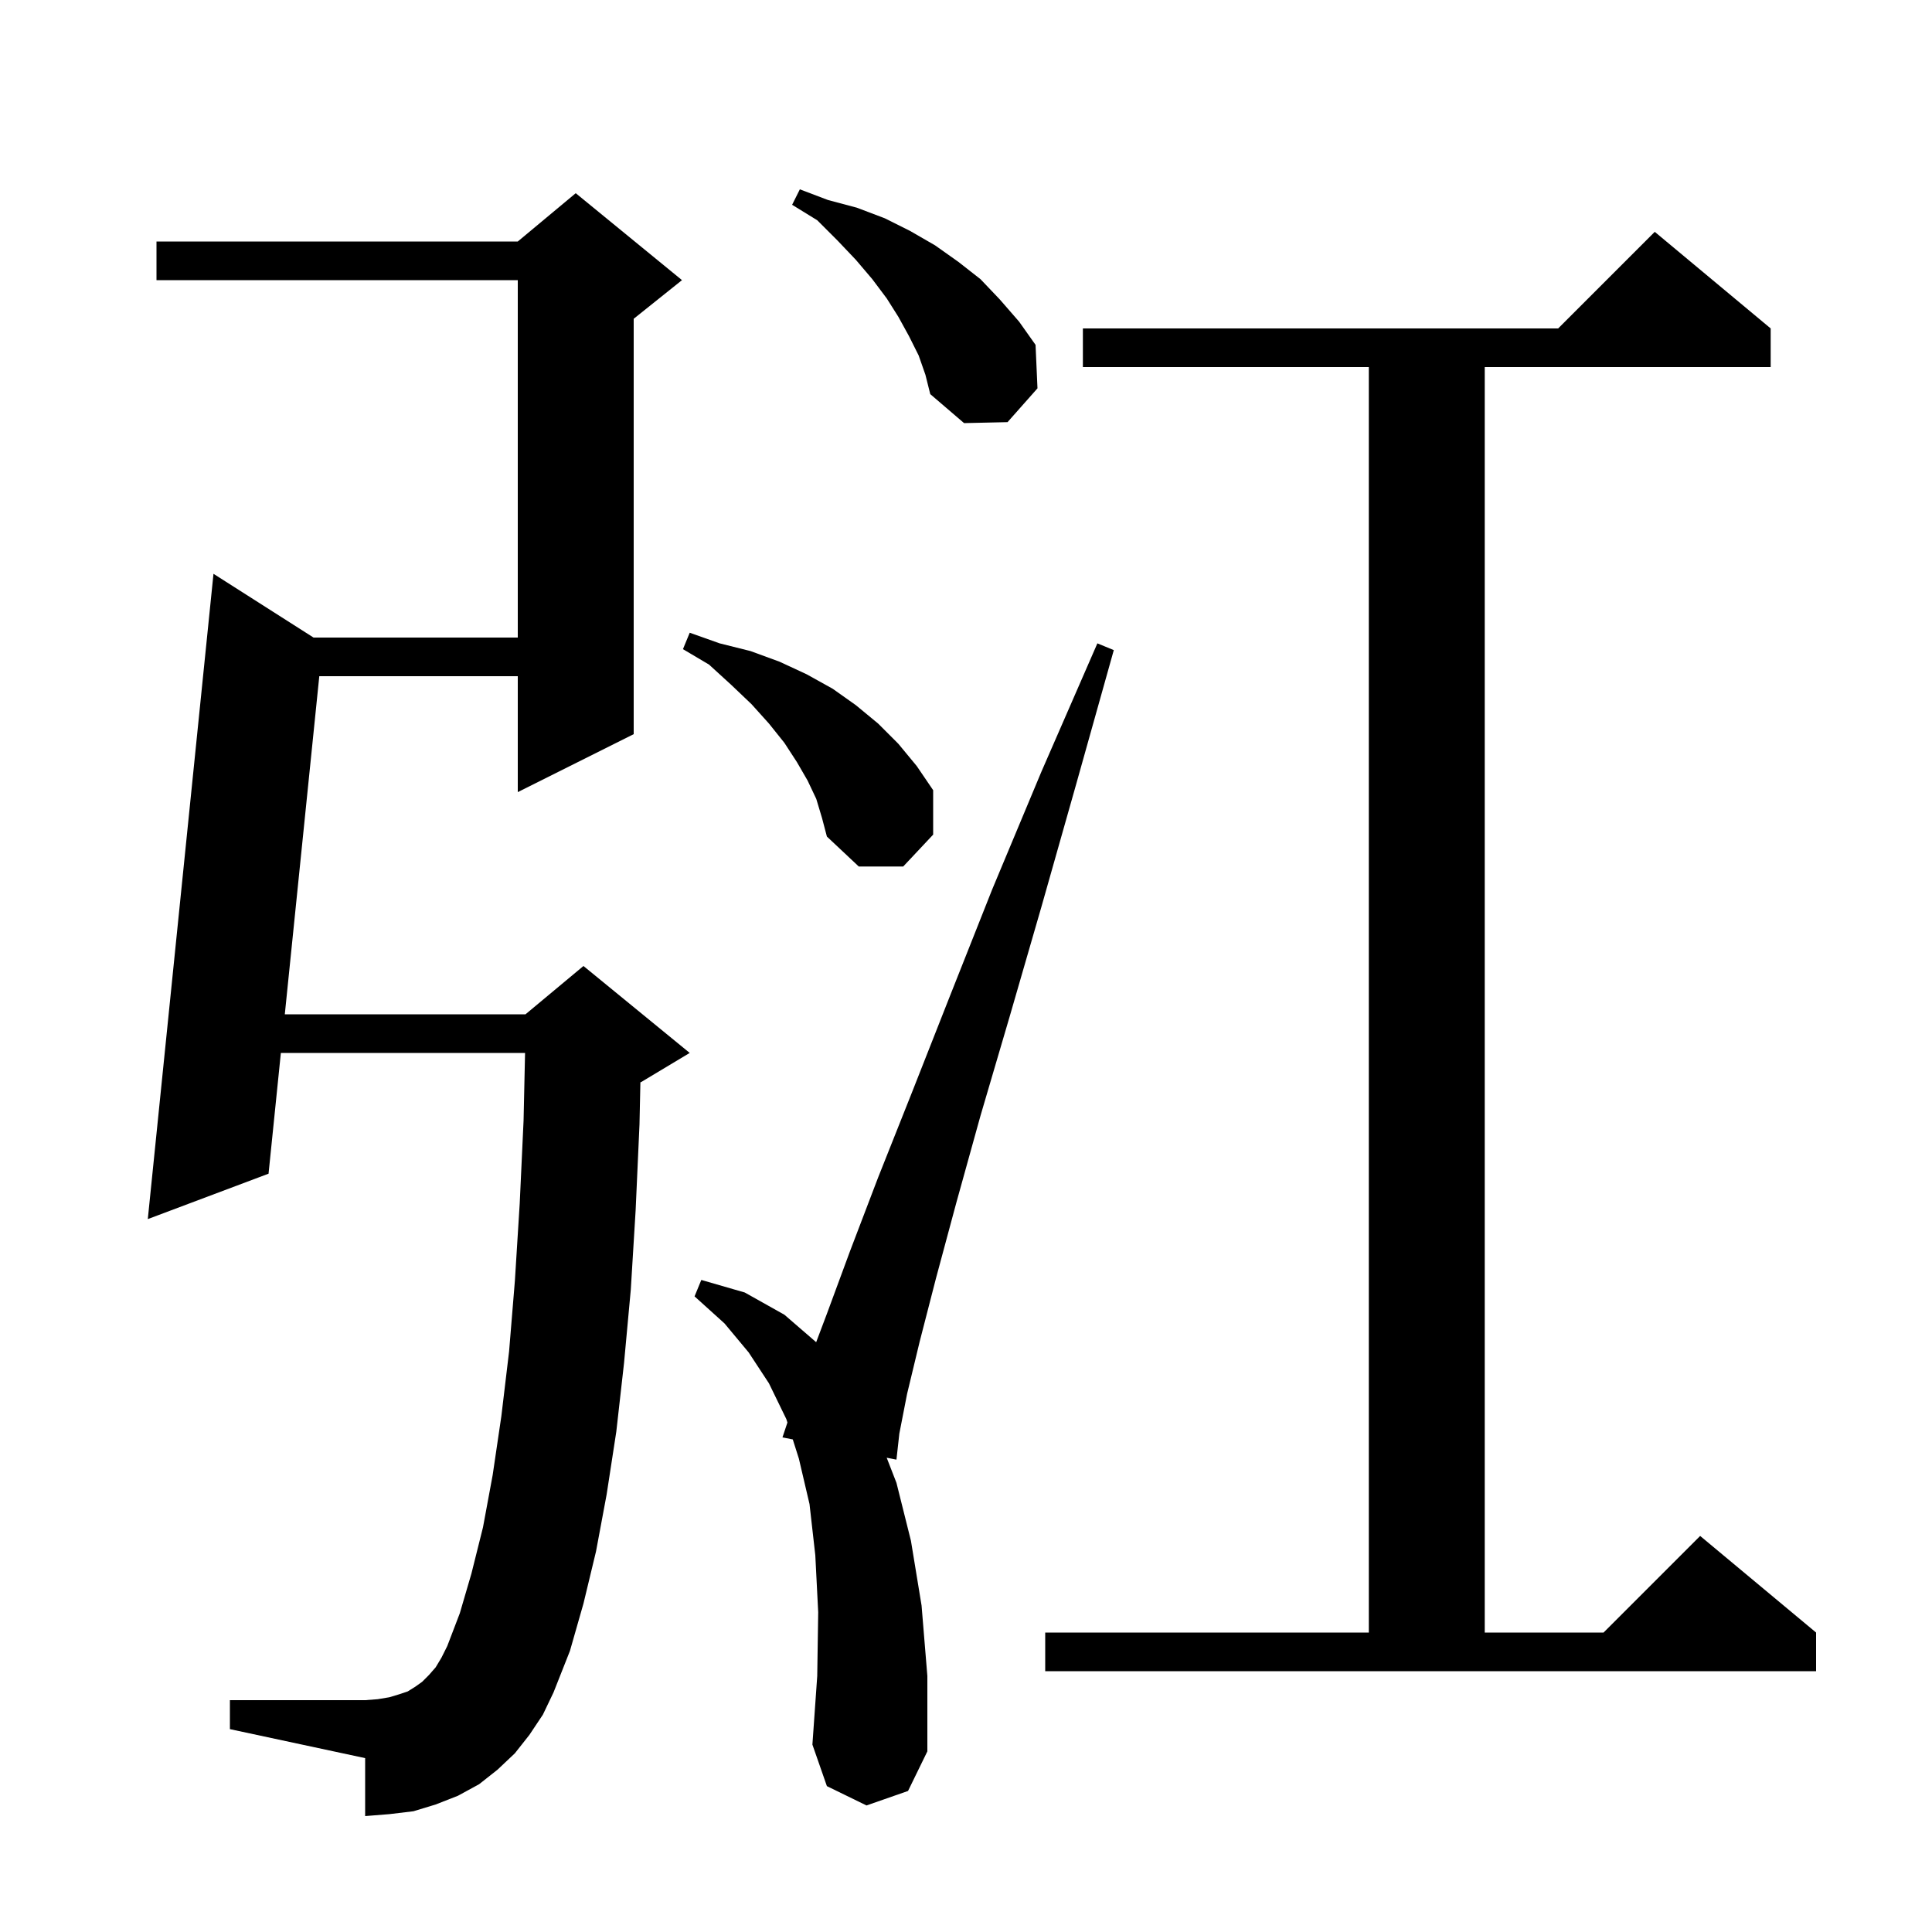 <svg xmlns="http://www.w3.org/2000/svg" xmlns:xlink="http://www.w3.org/1999/xlink" version="1.1" baseProfile="full" viewBox="0 0 200 200" width="200" height="200"><g fill="currentColor"><path d="M 89.7 186.9 L 85.6 184.9 L 84.1 180.6 L 84.6 173.5 L 84.7 166.9 L 84.4 161.0 L 83.8 155.7 L 82.7 151.0 L 82.068 149.008 L 81.0 148.8 L 81.514 147.259 L 81.4 146.9 L 79.6 143.2 L 77.5 140.0 L 75.0 137.0 L 71.9 134.2 L 72.6 132.5 L 77.1 133.8 L 81.2 136.1 L 84.489 138.944 L 85.6 136.0 L 88.0 129.5 L 90.9 121.9 L 94.4 113.1 L 98.3 103.2 L 102.7 92.1 L 107.8 79.9 L 113.6 66.6 L 115.3 67.3 L 111.4 81.2 L 107.8 93.9 L 104.5 105.3 L 101.5 115.5 L 99.0 124.5 L 96.9 132.3 L 95.2 138.9 L 93.9 144.3 L 93.1 148.4 L 92.8 151.1 L 91.79 150.903 L 92.8 153.5 L 94.3 159.5 L 95.4 166.2 L 96.0 173.5 L 96.0 181.3 L 94.0 185.4 Z M 54.8 179.6 L 53.3 181.5 L 51.5 183.2 L 49.6 184.7 L 47.4 185.9 L 45.1 186.8 L 42.8 187.5 L 40.3 187.8 L 37.8 188.0 L 37.8 182.0 L 23.8 179.0 L 23.8 176.0 L 37.8 176.0 L 39.1 175.9 L 40.3 175.7 L 41.3 175.4 L 42.2 175.1 L 43.0 174.6 L 43.7 174.1 L 44.4 173.4 L 45.1 172.6 L 45.7 171.6 L 46.3 170.4 L 47.6 167.0 L 48.8 162.9 L 50.0 158.1 L 51.0 152.7 L 51.9 146.6 L 52.7 139.9 L 53.3 132.6 L 53.8 124.6 L 54.2 116.0 L 54.354 109.0 L 29.075 109.0 L 27.8 121.5 L 15.3 126.2 L 22.1 59.4 L 32.458 66.0 L 53.6 66.0 L 53.6 29.0 L 16.2 29.0 L 16.2 25.0 L 53.6 25.0 L 59.6 20.0 L 70.6 29.0 L 65.6 33.0 L 65.6 76.0 L 53.6 82.0 L 53.6 70.0 L 33.053 70.0 L 29.483 105.0 L 54.4 105.0 L 60.4 100.0 L 71.4 109.0 L 66.4 112.0 L 66.293 112.045 L 66.2 116.4 L 65.8 125.3 L 65.3 133.5 L 64.6 141.1 L 63.8 148.2 L 62.8 154.7 L 61.7 160.6 L 60.4 166.0 L 59.0 170.9 L 57.3 175.2 L 56.2 177.5 Z M 108.2 169.0 L 141.7 169.0 L 141.7 38.0 L 112.1 38.0 L 112.1 34.0 L 161.3 34.0 L 171.3 24.0 L 183.3 34.0 L 183.3 38.0 L 153.7 38.0 L 153.7 169.0 L 166.0 169.0 L 176.0 159.0 L 188.0 169.0 L 188.0 173.0 L 108.2 173.0 Z M 84.5 82.7 L 83.6 80.8 L 82.5 78.9 L 81.2 76.9 L 79.6 74.9 L 77.8 72.9 L 75.7 70.9 L 73.4 68.8 L 70.7 67.2 L 71.4 65.5 L 74.5 66.6 L 77.7 67.4 L 80.7 68.5 L 83.5 69.8 L 86.2 71.3 L 88.6 73.0 L 90.9 74.9 L 93.0 77.0 L 94.9 79.3 L 96.6 81.8 L 96.6 86.4 L 93.5 89.7 L 88.9 89.7 L 85.6 86.6 L 85.1 84.7 Z M 95.1 36.8 L 94.1 34.8 L 93.0 32.8 L 91.8 30.9 L 90.3 28.9 L 88.6 26.9 L 86.7 24.9 L 84.6 22.8 L 82.0 21.2 L 82.8 19.6 L 85.7 20.7 L 88.7 21.5 L 91.6 22.6 L 94.2 23.9 L 96.8 25.4 L 99.2 27.1 L 101.5 28.9 L 103.5 31.0 L 105.5 33.3 L 107.2 35.7 L 107.4 40.2 L 104.3 43.7 L 99.8 43.8 L 96.3 40.8 L 95.8 38.8 Z "/></g></svg>